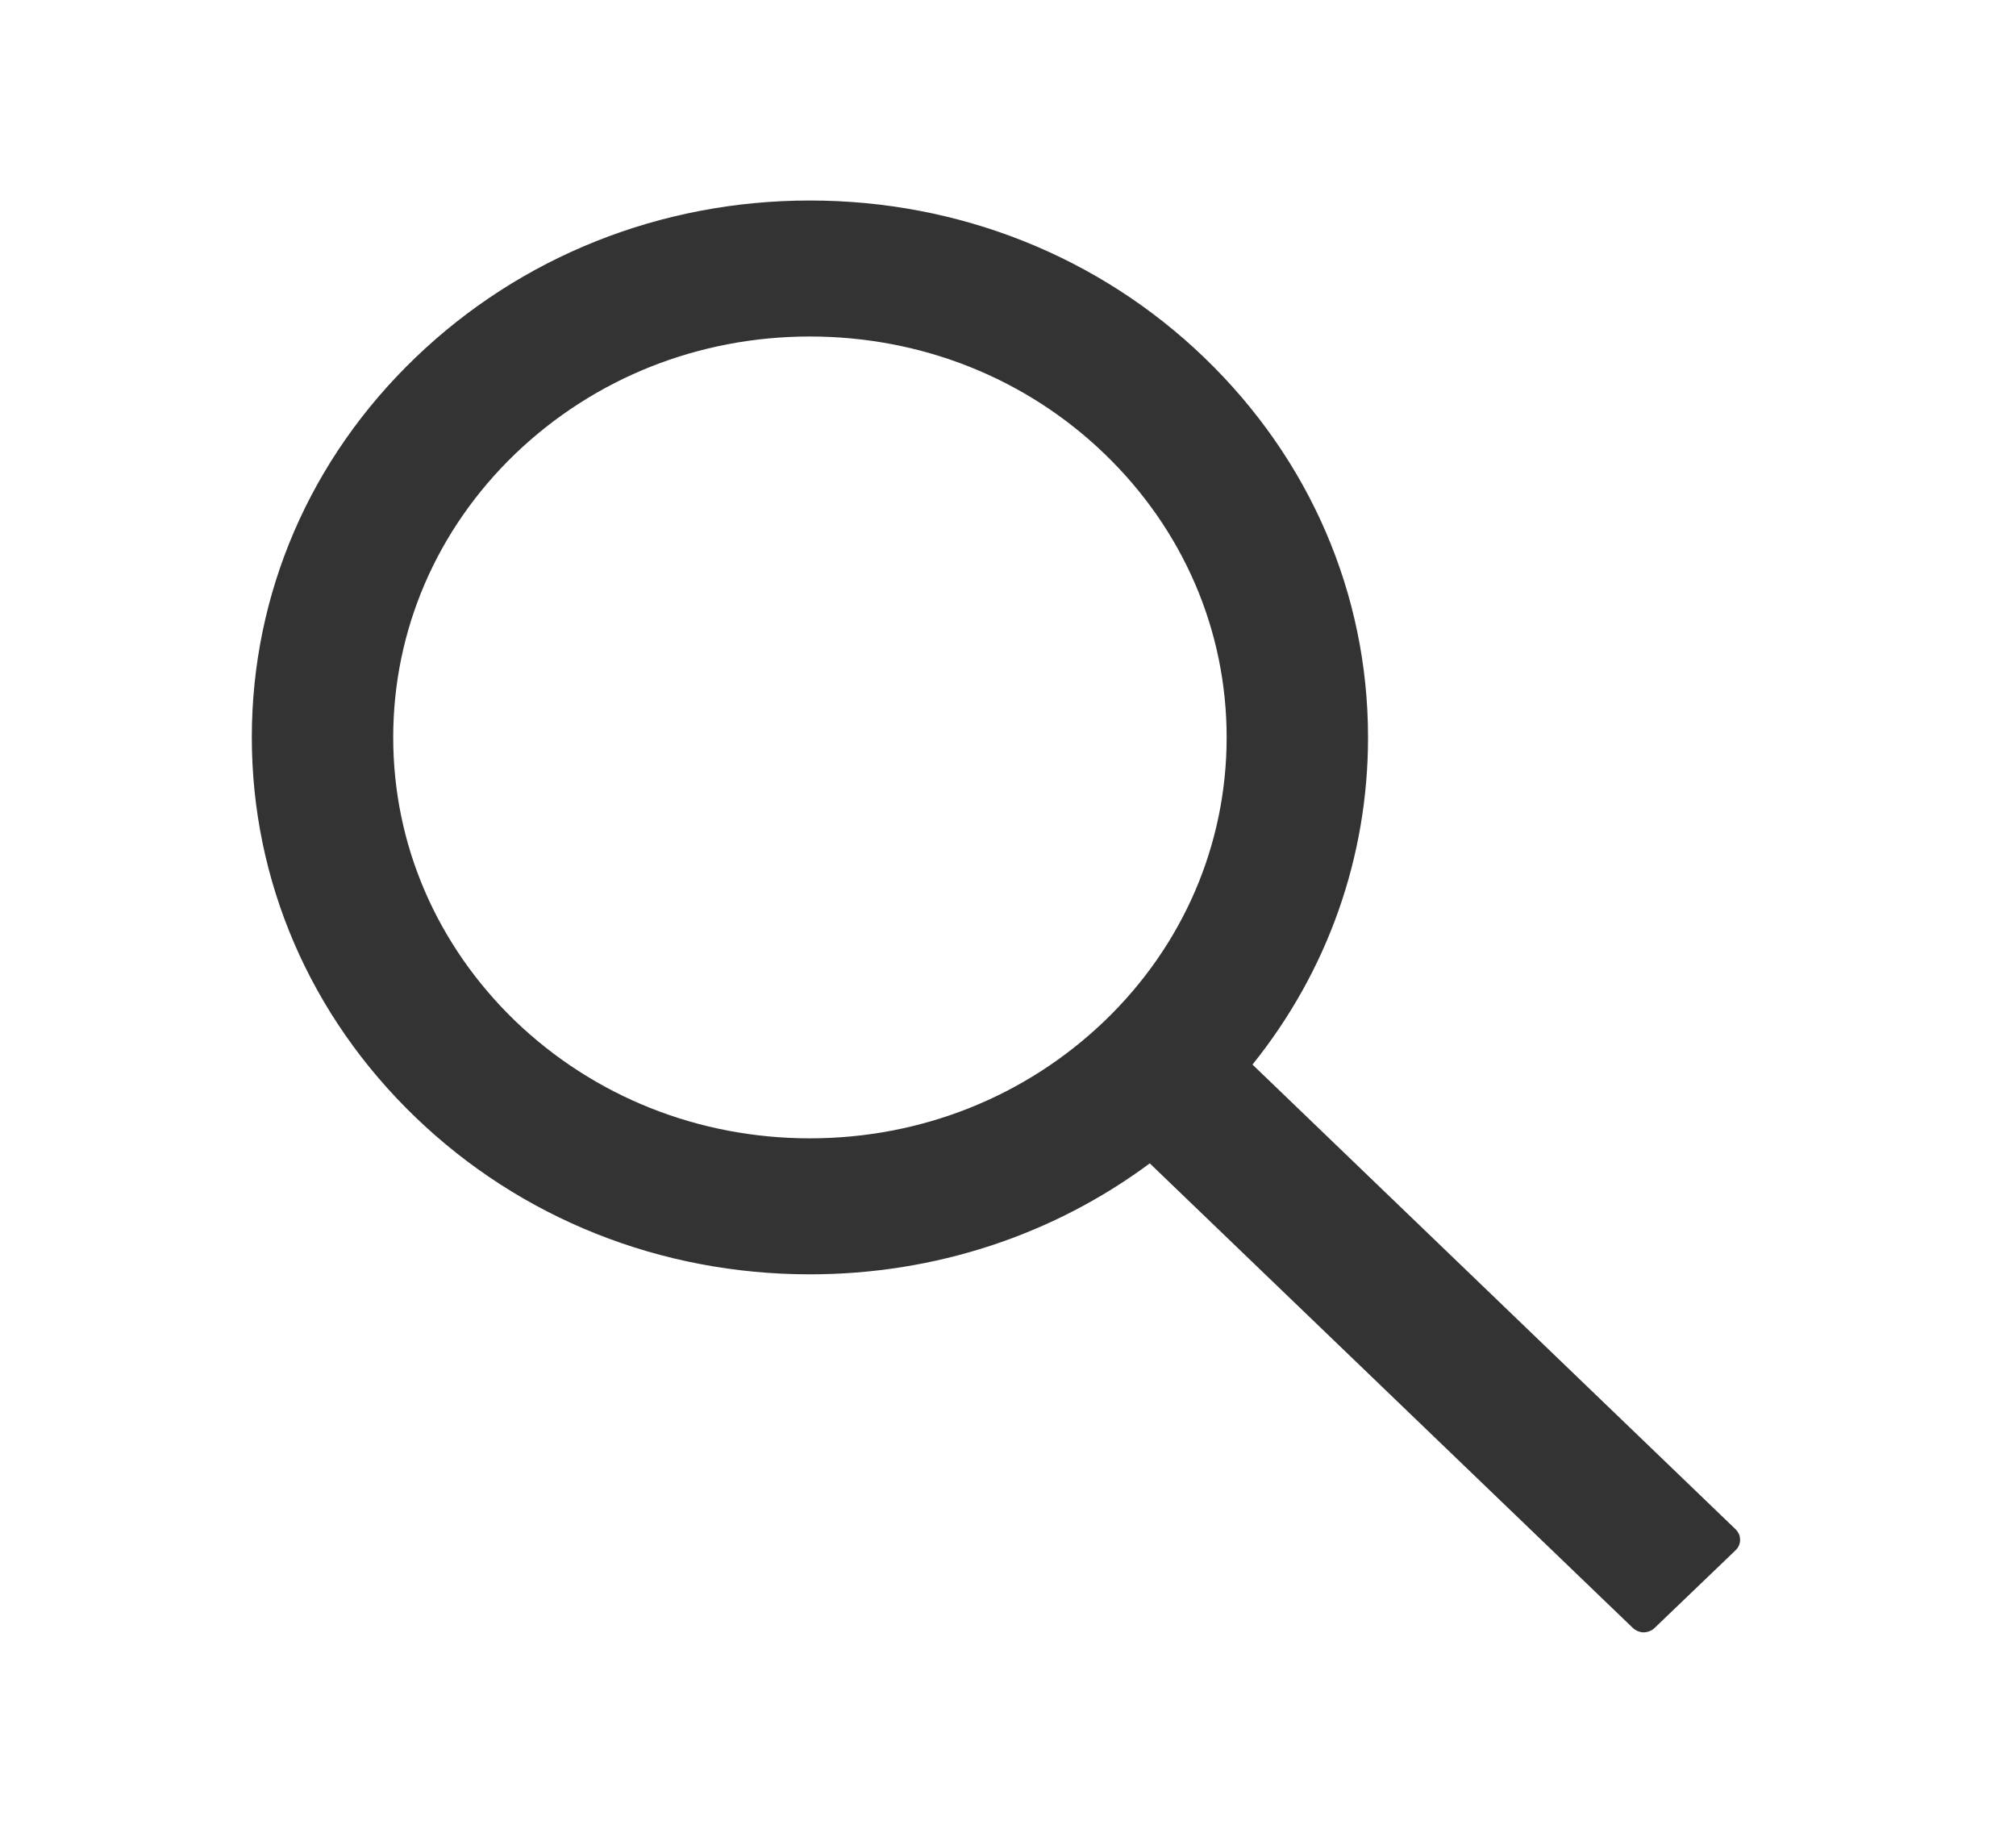 <svg width="22" height="20" viewBox="0 0 22 20" fill="none" xmlns="http://www.w3.org/2000/svg">
<g id="ant-design:search-outlined">
<path id="Vector" d="M18.941 16.689L13.668 11.617C14.486 10.6 14.929 9.355 14.929 8.047C14.929 6.48 14.293 5.012 13.144 3.904C11.995 2.797 10.464 2.188 8.838 2.188C7.212 2.188 5.681 2.799 4.532 3.904C3.381 5.01 2.748 6.48 2.748 8.047C2.748 9.611 3.383 11.084 4.532 12.19C5.681 13.297 7.21 13.906 8.838 13.906C10.198 13.906 11.49 13.48 12.547 12.695L17.82 17.766C17.835 17.78 17.854 17.792 17.874 17.8C17.894 17.808 17.916 17.813 17.938 17.813C17.959 17.813 17.981 17.808 18.001 17.8C18.022 17.792 18.04 17.78 18.055 17.766L18.941 16.916C18.956 16.901 18.968 16.884 18.977 16.864C18.985 16.845 18.989 16.824 18.989 16.803C18.989 16.782 18.985 16.761 18.977 16.741C18.968 16.722 18.956 16.704 18.941 16.689ZM12.054 11.141C11.193 11.967 10.052 12.422 8.838 12.422C7.624 12.422 6.483 11.967 5.622 11.141C4.764 10.312 4.291 9.215 4.291 8.047C4.291 6.879 4.764 5.779 5.622 4.953C6.483 4.127 7.624 3.672 8.838 3.672C10.052 3.672 11.195 4.125 12.054 4.953C12.913 5.781 13.386 6.879 13.386 8.047C13.386 9.215 12.913 10.315 12.054 11.141Z" fill="#333333"/>
</g>
</svg>
